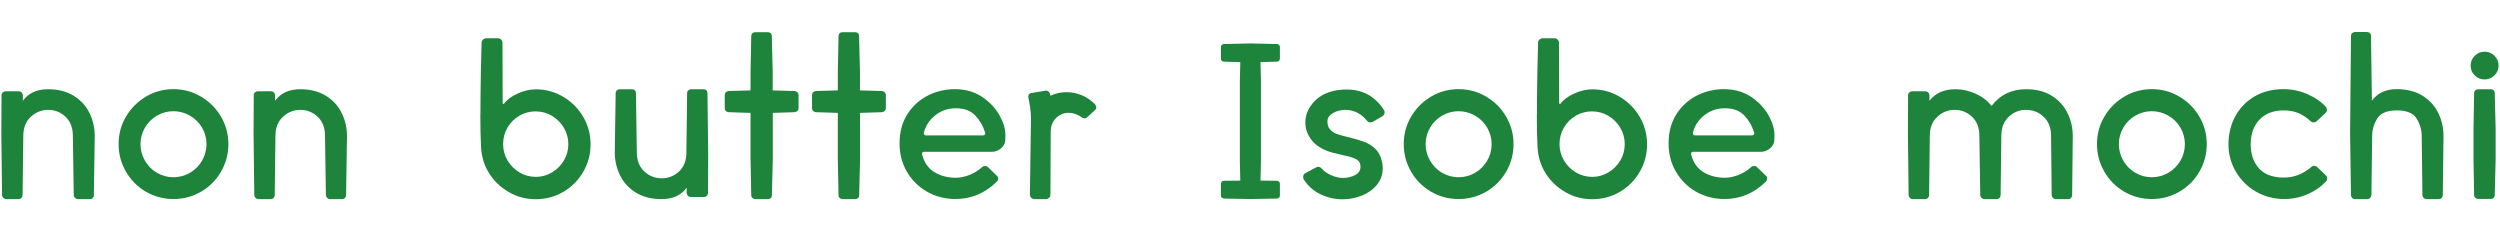 <?xml version="1.0" encoding="UTF-8"?>
<svg id="_デザイン" data-name="デザイン" xmlns="http://www.w3.org/2000/svg" viewBox="0 0 281 26">
  <defs>
    <style>
      .cls-1 {
        fill: #1e843b;
      }
    </style>
  </defs>
  <path class="cls-1" d="M10.56,21.93c0,.12-.04.22-.12.31-.08.09-.18.14-.3.14h-1.4c-.12,0-.22-.05-.31-.14-.09-.09-.14-.2-.14-.31l-.1-6.65c0-.92-.27-1.63-.82-2.15-.55-.52-1.2-.78-1.95-.78s-1.4.26-1.96.78c-.56.52-.84,1.23-.84,2.15l-.08,6.65c0,.12-.04.22-.12.31-.08.09-.19.14-.33.14H.68c-.12,0-.22-.05-.31-.14-.09-.09-.14-.2-.14-.31l-.08-6.93.02-4.3c0-.13.05-.24.14-.32.09-.08.2-.12.31-.12h1.5c.12,0,.22.04.3.12.08.08.13.18.15.3v.65c.63-.87,1.58-1.3,2.83-1.3,1.13,0,2.1.25,2.89.74.79.49,1.38,1.14,1.77,1.94.39.8.59,1.66.59,2.58l-.1,6.65Z"/>
  <path class="cls-1" d="M22.59,10.86c.95.56,1.7,1.31,2.25,2.25.55.94.83,1.97.83,3.09s-.28,2.15-.83,3.1c-.55.95-1.3,1.7-2.25,2.25-.95.55-1.98.82-3.1.82s-2.15-.28-3.09-.82c-.94-.55-1.69-1.3-2.24-2.25-.55-.95-.83-1.98-.83-3.1s.27-2.15.83-3.09c.55-.94,1.3-1.69,2.24-2.25.94-.56,1.97-.84,3.09-.84s2.15.28,3.1.84ZM17.64,13c-.57.33-1.02.78-1.35,1.35-.33.57-.5,1.18-.5,1.85s.17,1.29.5,1.86c.33.57.78,1.03,1.35,1.36.57.33,1.18.5,1.85.5s1.29-.17,1.86-.5c.57-.33,1.03-.79,1.36-1.36.33-.57.5-1.2.5-1.86s-.17-1.28-.5-1.85c-.33-.57-.79-1.02-1.36-1.35-.58-.33-1.2-.5-1.86-.5s-1.28.17-1.85.5Z"/>
  <path class="cls-1" d="M38.9,21.93c0,.12-.04.22-.12.31-.08.09-.18.14-.3.14h-1.4c-.12,0-.22-.05-.31-.14-.09-.09-.14-.2-.14-.31l-.1-6.65c0-.92-.27-1.63-.82-2.15-.55-.52-1.2-.78-1.95-.78s-1.4.26-1.96.78c-.56.52-.84,1.23-.84,2.15l-.08,6.65c0,.12-.04.22-.12.31-.08.09-.19.14-.33.14h-1.4c-.12,0-.22-.05-.31-.14-.09-.09-.14-.2-.14-.31l-.08-6.93.02-4.3c0-.13.05-.24.14-.32.09-.08.2-.12.31-.12h1.5c.12,0,.22.04.3.12.08.08.13.18.15.3v.65c.63-.87,1.58-1.3,2.83-1.3,1.13,0,2.1.25,2.89.74.79.49,1.38,1.14,1.77,1.94.39.8.59,1.66.59,2.58l-.1,6.65Z"/>
  <path class="cls-1" d="M54,12.85c0-1.53.02-3.13.05-4.8.03-1.67.06-2.75.08-3.25,0-.13.05-.25.16-.35.11-.1.23-.15.36-.15h1.33c.13,0,.25.05.35.15.1.1.15.22.15.35l.02,6.8s.02.06.05.08.07,0,.1-.02c.35-.47.87-.85,1.56-1.16.69-.31,1.36-.46,2.01-.46,1.12,0,2.15.28,3.09.84.94.56,1.69,1.31,2.24,2.25.55.94.83,1.97.83,3.09s-.27,2.15-.83,3.1c-.55.95-1.3,1.7-2.24,2.25-.94.55-1.97.82-3.09.82s-2.09-.26-3.01-.79c-.92-.53-1.67-1.23-2.23-2.12s-.86-1.88-.91-2.96c-.05-.9-.08-2.12-.08-3.65ZM58.38,13.01c-.57.33-1.01.77-1.34,1.34-.33.57-.49,1.18-.49,1.85s.17,1.28.5,1.84c.33.56.78,1,1.34,1.34.56.33,1.17.5,1.84.5s1.25-.17,1.81-.5c.56-.33,1-.78,1.34-1.34.33-.56.5-1.17.5-1.84s-.17-1.28-.5-1.84c-.33-.56-.78-1-1.34-1.34-.56-.33-1.17-.5-1.84-.5s-1.26.16-1.83.49Z"/>
  <path class="cls-1" d="M69.2,10.47c0-.13.05-.24.14-.32s.2-.12.31-.12h1.38c.13,0,.24.04.33.12.08.08.12.19.12.32l.1,6.65c0,.92.28,1.63.84,2.15.56.52,1.21.77,1.96.77s1.4-.26,1.95-.77c.55-.52.82-1.23.82-2.15l.08-6.65c0-.13.05-.24.14-.32.09-.08.2-.12.31-.12h1.4c.13,0,.24.04.32.12s.12.19.12.32l.08,6.95-.02,4.27c0,.12-.04.22-.12.31-.08.09-.19.14-.33.14h-1.5c-.12,0-.22-.04-.3-.12-.08-.08-.13-.18-.15-.3v-.62c-.62.85-1.56,1.28-2.83,1.28-1.13,0-2.1-.25-2.89-.74-.79-.49-1.38-1.14-1.77-1.94-.39-.8-.59-1.66-.59-2.57l.1-6.65Z"/>
  <path class="cls-1" d="M89.64,10.38c.08.08.12.18.12.3v1.48c0,.12-.04.22-.12.3-.08.08-.18.13-.3.15l-2.48.08v5.25l-.1,4.02c0,.12-.04.22-.12.3-.08.08-.18.12-.3.12h-1.45c-.12,0-.22-.04-.31-.12-.09-.08-.14-.18-.14-.3l-.08-4.02v-5.25l-2.48-.08c-.12-.02-.22-.06-.3-.14-.08-.08-.12-.17-.12-.29v-1.5c0-.12.04-.22.11-.3.08-.08.18-.13.31-.15l2.48-.07v-2.12l.08-4c0-.12.04-.22.12-.3.08-.08.19-.12.32-.12h1.45c.12,0,.22.04.3.12.08.08.12.18.12.3l.1,4v2.12l2.48.07c.12.02.22.07.3.15Z"/>
  <path class="cls-1" d="M99.45,10.38c.08.08.12.18.12.3v1.48c0,.12-.04.22-.12.3-.08.08-.18.13-.3.15l-2.48.08v5.25l-.1,4.02c0,.12-.04.22-.12.3-.08.08-.18.12-.3.12h-1.45c-.12,0-.22-.04-.31-.12-.09-.08-.14-.18-.14-.3l-.08-4.02v-5.25l-2.48-.08c-.12-.02-.22-.06-.3-.14-.08-.08-.12-.17-.12-.29v-1.5c0-.12.04-.22.11-.3.08-.08.18-.13.31-.15l2.48-.07v-2.12l.08-4c0-.12.04-.22.12-.3.08-.08.19-.12.32-.12h1.45c.12,0,.22.04.3.12.08.08.12.18.12.3l.1,4v2.12l2.48.07c.12.02.22.07.3.15Z"/>
  <path class="cls-1" d="M112.99,15.8c-.02.33-.17.62-.48.88-.3.25-.63.38-1,.38h-7.65c-.07,0-.12.02-.17.07-.05.05-.07.12-.05.2.22.9.67,1.57,1.36,2,.69.43,1.5.65,2.44.65.48,0,1-.11,1.54-.32.54-.22,1.01-.51,1.41-.88.08-.08.19-.12.33-.12.15,0,.26.04.32.12l1,.97c.1.07.15.18.15.32,0,.13-.05.25-.15.35-1.32,1.3-2.87,1.95-4.65,1.95-1.17,0-2.23-.28-3.19-.82-.96-.55-1.71-1.3-2.26-2.24-.55-.94-.83-2-.83-3.16,0-.4.02-.71.05-.93.13-1.05.49-1.97,1.08-2.75.58-.78,1.32-1.39,2.21-1.81.89-.42,1.86-.64,2.91-.64.17,0,.42.02.75.05.9.1,1.73.42,2.48.96.75.54,1.34,1.2,1.77,1.96.43.77.65,1.51.65,2.22l-.02.58ZM105.11,12.97c-.66.53-1.08,1.18-1.26,1.93l-.02.07c0,.07.02.12.07.18.05.05.11.07.18.07h6.42c.08,0,.15-.03.2-.1.05-.07.06-.14.02-.22-.23-.77-.61-1.41-1.12-1.94-.52-.53-1.23-.79-2.15-.79s-1.68.27-2.34.8Z"/>
  <path class="cls-1" d="M123.23,12.05c0,.12-.05.23-.15.32l-.92.85c-.07.05-.15.08-.25.08-.13,0-.23-.03-.3-.1-.5-.35-.99-.52-1.48-.52-.57,0-1.05.2-1.44.6-.39.4-.59.91-.59,1.52l-.03,7.05c0,.15-.05.28-.15.38-.1.1-.23.15-.38.15h-1.25c-.15,0-.27-.05-.38-.15-.1-.1-.15-.22-.15-.38l.12-8.4c0-.53-.03-.99-.09-1.36-.06-.38-.1-.6-.11-.69-.03-.1-.07-.27-.1-.5v-.08c0-.1.04-.19.11-.26s.17-.11.29-.11l1.6-.27c.08,0,.17.03.25.09.08.06.14.13.17.21.03.08.06.18.08.28.55-.27,1.15-.4,1.8-.4.6,0,1.17.12,1.73.35.55.23,1.04.58,1.48,1.02.08.12.12.23.12.33Z"/>
  <path class="cls-1" d="M143.76,5.05c.07.07.1.14.1.23v1.32c0,.08-.03.16-.1.23s-.14.1-.23.1l-1.85.05.05,2.05v9.22l-.05,2.05,1.85.02c.08,0,.16.03.23.1.07.07.1.14.1.23v1.35c0,.08-.03.15-.1.21-.07.06-.14.1-.23.11l-3,.05-2.97-.05c-.08-.02-.16-.05-.23-.11-.07-.06-.1-.13-.1-.21v-1.35c0-.08.03-.16.1-.23s.14-.1.23-.1l1.85-.02-.05-2.05v-9.22l.05-2.05-1.85-.05c-.08,0-.16-.03-.23-.1-.07-.07-.1-.14-.1-.23v-1.32c0-.08.03-.16.1-.23s.14-.1.23-.1l2.97-.07,3,.07c.08,0,.16.03.23.1Z"/>
  <path class="cls-1" d="M155.24,17.85c.12.35.18.71.18,1.08,0,.68-.21,1.29-.64,1.82-.42.53-.98.94-1.67,1.22-.69.28-1.43.43-2.21.43-.87,0-1.69-.19-2.47-.56-.78-.38-1.42-.94-1.9-1.69-.03-.05-.05-.13-.05-.25,0-.22.08-.36.23-.43l1.25-.67c.07-.03.13-.05.2-.05.15,0,.28.06.38.18.28.32.65.57,1.1.77.45.2.89.3,1.33.3.48,0,.93-.11,1.34-.32.41-.22.61-.52.61-.93s-.16-.69-.49-.86c-.33-.17-.84-.33-1.54-.46-.83-.18-1.43-.35-1.8-.5-.78-.32-1.38-.76-1.77-1.33-.4-.57-.6-1.17-.6-1.82,0-.85.32-1.62.96-2.33.64-.7,1.53-1.14,2.66-1.32.35-.05.69-.07,1.02-.07,1.82,0,3.22.77,4.2,2.32.05.07.07.15.07.25,0,.18-.08.32-.25.43l-1.1.65c-.1.03-.17.05-.22.05-.17,0-.3-.06-.4-.18-.67-.82-1.48-1.23-2.45-1.23-.12,0-.29.02-.52.05-.4.07-.74.21-1.03.42-.28.22-.43.44-.45.68-.03.42.05.75.25,1,.2.25.47.44.8.56s.81.25,1.43.39c.67.17,1.21.33,1.62.48.42.15.8.38,1.16.69.36.31.62.72.79,1.24Z"/>
  <path class="cls-1" d="M167.04,10.86c.95.56,1.7,1.31,2.25,2.25.55.94.83,1.97.83,3.09s-.28,2.15-.83,3.1c-.55.95-1.3,1.7-2.25,2.25-.95.55-1.98.82-3.1.82s-2.15-.28-3.09-.82c-.94-.55-1.69-1.3-2.24-2.25-.55-.95-.83-1.98-.83-3.1s.27-2.15.83-3.09c.55-.94,1.3-1.69,2.24-2.25.94-.56,1.97-.84,3.09-.84s2.15.28,3.1.84ZM162.09,13c-.57.33-1.02.78-1.35,1.35-.33.57-.5,1.18-.5,1.85s.17,1.29.5,1.86c.33.57.78,1.03,1.35,1.36.57.33,1.18.5,1.85.5s1.29-.17,1.86-.5c.57-.33,1.03-.79,1.36-1.36.33-.57.5-1.2.5-1.86s-.17-1.28-.5-1.85c-.33-.57-.79-1.02-1.36-1.35-.58-.33-1.2-.5-1.86-.5s-1.28.17-1.85.5Z"/>
  <path class="cls-1" d="M172.75,12.85c0-1.53.02-3.13.05-4.8.03-1.67.06-2.75.08-3.25,0-.13.05-.25.16-.35.11-.1.23-.15.36-.15h1.33c.13,0,.25.05.35.15.1.1.15.22.15.35l.02,6.8s.02.06.05.08.07,0,.1-.02c.35-.47.87-.85,1.56-1.16.69-.31,1.36-.46,2.01-.46,1.12,0,2.15.28,3.09.84.94.56,1.69,1.31,2.24,2.25.55.94.83,1.97.83,3.09s-.27,2.15-.83,3.1c-.55.95-1.3,1.7-2.24,2.25-.94.55-1.97.82-3.09.82s-2.09-.26-3.01-.79c-.92-.53-1.67-1.23-2.23-2.12s-.86-1.88-.91-2.96c-.05-.9-.08-2.12-.08-3.65ZM177.12,13.01c-.57.33-1.01.77-1.34,1.34-.33.57-.49,1.18-.49,1.85s.17,1.28.5,1.84c.33.56.78,1,1.34,1.34.56.33,1.17.5,1.84.5s1.25-.17,1.81-.5c.56-.33,1-.78,1.34-1.34.33-.56.5-1.17.5-1.84s-.17-1.28-.5-1.84c-.33-.56-.78-1-1.34-1.34-.56-.33-1.17-.5-1.84-.5s-1.26.16-1.83.49Z"/>
  <path class="cls-1" d="M199.43,15.8c-.02.33-.17.62-.48.88-.3.25-.63.38-1,.38h-7.65c-.07,0-.12.02-.17.07-.05.05-.07.12-.05.2.22.9.67,1.57,1.36,2,.69.43,1.5.65,2.44.65.48,0,1-.11,1.54-.32.54-.22,1.01-.51,1.41-.88.08-.08.19-.12.33-.12.15,0,.26.04.32.12l1,.97c.1.07.15.18.15.32,0,.13-.05.25-.15.35-1.32,1.3-2.87,1.95-4.65,1.95-1.17,0-2.23-.28-3.19-.82-.96-.55-1.71-1.3-2.26-2.24-.55-.94-.83-2-.83-3.16,0-.4.02-.71.05-.93.13-1.05.49-1.97,1.08-2.75.58-.78,1.32-1.39,2.21-1.81.89-.42,1.86-.64,2.91-.64.17,0,.42.02.75.05.9.1,1.73.42,2.48.96.75.54,1.34,1.2,1.77,1.96.43.77.65,1.51.65,2.22l-.02.58ZM191.55,12.97c-.66.53-1.08,1.18-1.26,1.93l-.02.07c0,.07.02.12.07.18.05.05.11.07.18.07h6.42c.08,0,.15-.03.2-.1.05-.07.06-.14.02-.22-.23-.77-.61-1.41-1.12-1.94-.52-.53-1.23-.79-2.15-.79s-1.68.27-2.34.8Z"/>
  <path class="cls-1" d="M232.91,21.93c0,.12-.04.22-.12.31-.08.09-.19.14-.33.14h-1.4c-.12,0-.22-.05-.31-.14-.09-.09-.14-.2-.14-.31l-.07-6.65c0-.92-.28-1.63-.83-2.15-.55-.52-1.21-.78-1.98-.78s-1.4.26-1.95.78c-.55.52-.83,1.23-.83,2.15l-.08,6.65c0,.12-.04.22-.12.31-.08.09-.19.14-.32.14h-1.4c-.12,0-.22-.05-.31-.14-.09-.09-.14-.2-.14-.31l-.1-6.65c0-.92-.27-1.63-.82-2.15-.55-.52-1.2-.78-1.95-.78s-1.4.26-1.96.78c-.56.52-.84,1.23-.84,2.15l-.08,6.65c0,.12-.04.22-.12.31-.08.09-.19.14-.33.14h-1.4c-.12,0-.22-.05-.31-.14-.09-.09-.14-.2-.14-.31l-.08-6.93.02-4.3c0-.13.05-.24.14-.32.09-.08.2-.12.31-.12h1.5c.12,0,.22.04.3.12.08.08.13.18.15.3v.65c.32-.43.73-.76,1.24-.98.51-.22,1.07-.32,1.69-.32.77,0,1.52.17,2.26.5s1.34.79,1.79,1.38c.95-1.25,2.24-1.88,3.88-1.88,1.15,0,2.12.25,2.9.74.78.49,1.37,1.14,1.76,1.94.39.8.59,1.66.59,2.58l-.07,6.65Z"/>
  <path class="cls-1" d="M244.96,10.86c.95.56,1.7,1.31,2.25,2.25.55.94.83,1.97.83,3.09s-.28,2.15-.83,3.1c-.55.95-1.3,1.7-2.25,2.25-.95.55-1.98.82-3.1.82s-2.15-.28-3.09-.82c-.94-.55-1.69-1.3-2.24-2.25-.55-.95-.83-1.98-.83-3.1s.27-2.15.83-3.09c.55-.94,1.3-1.69,2.24-2.25.94-.56,1.97-.84,3.09-.84s2.15.28,3.1.84ZM240.01,13c-.57.33-1.02.78-1.35,1.35-.33.57-.5,1.18-.5,1.85s.17,1.29.5,1.86c.33.57.78,1.03,1.35,1.36.57.33,1.18.5,1.85.5s1.29-.17,1.86-.5c.57-.33,1.03-.79,1.36-1.36.33-.57.5-1.2.5-1.86s-.17-1.28-.5-1.85c-.33-.57-.79-1.02-1.36-1.35-.58-.33-1.2-.5-1.86-.5s-1.28.17-1.85.5Z"/>
  <path class="cls-1" d="M261.43,19.72c.1.1.15.21.15.33,0,.13-.04.24-.12.32-.57.62-1.26,1.1-2.09,1.46-.83.36-1.7.54-2.64.54-1.13,0-2.18-.28-3.14-.82-.96-.55-1.72-1.3-2.27-2.24-.56-.94-.84-1.97-.84-3.09s.25-2.2.76-3.14c.51-.94,1.23-1.69,2.17-2.24.94-.55,2.03-.82,3.26-.82.93,0,1.83.19,2.7.57.87.38,1.56.87,2.08,1.45.07.08.1.18.1.3,0,.13-.05.25-.15.35l-1.02.95c-.08.08-.19.12-.32.12s-.23-.03-.3-.1c-.47-.43-.94-.75-1.42-.95-.48-.2-1.04-.3-1.68-.3-1.13,0-2.03.35-2.69,1.04-.66.69-.99,1.61-.99,2.76s.32,2.06.95,2.74c.63.67,1.55,1.01,2.75,1.01s2.2-.41,3.15-1.22c.07-.07.16-.1.27-.1.13,0,.24.04.33.12l1,.95Z"/>
  <path class="cls-1" d="M274.57,21.93c0,.12-.04.22-.12.31-.08.09-.19.14-.32.14h-1.4c-.12,0-.22-.05-.31-.14-.09-.09-.14-.2-.14-.31l-.08-6.65c0-.68-.19-1.33-.57-1.95-.38-.62-1.12-.92-2.23-.92s-1.82.31-2.2.92c-.38.62-.57,1.27-.57,1.95l-.08,6.65c-.02.12-.07.22-.15.31-.08.09-.18.14-.3.14h-1.43c-.12,0-.22-.05-.3-.14-.08-.09-.12-.2-.12-.31l-.1-6.93.1-10.95c0-.13.05-.24.14-.33.09-.08.2-.12.31-.12h1.35c.13,0,.24.04.33.12.08.08.12.18.12.3l.1,7.3c.63-.87,1.57-1.3,2.8-1.3,1.13,0,2.1.25,2.89.74.79.49,1.38,1.14,1.77,1.94.39.8.59,1.66.59,2.58l-.08,6.65Z"/>
  <path class="cls-1" d="M280.84,7.38c0,.42-.15.78-.46,1.09-.31.31-.68.46-1.11.46s-.8-.15-1.11-.45c-.31-.3-.46-.67-.46-1.1s.15-.8.46-1.11.68-.46,1.11-.46.8.15,1.11.46c.31.31.46.68.46,1.11ZM279.99,10.03h-1.45c-.12,0-.22.04-.31.12-.09.08-.14.19-.14.32l-.07,4v3.45l.07,4.02c0,.12.05.22.14.3.09.08.2.12.31.12h1.45c.12,0,.22-.04.3-.12.08-.08.12-.18.12-.3l.1-4.02v-3.45l-.1-4c0-.13-.04-.24-.12-.32-.08-.08-.18-.12-.3-.12Z"/>
</svg>